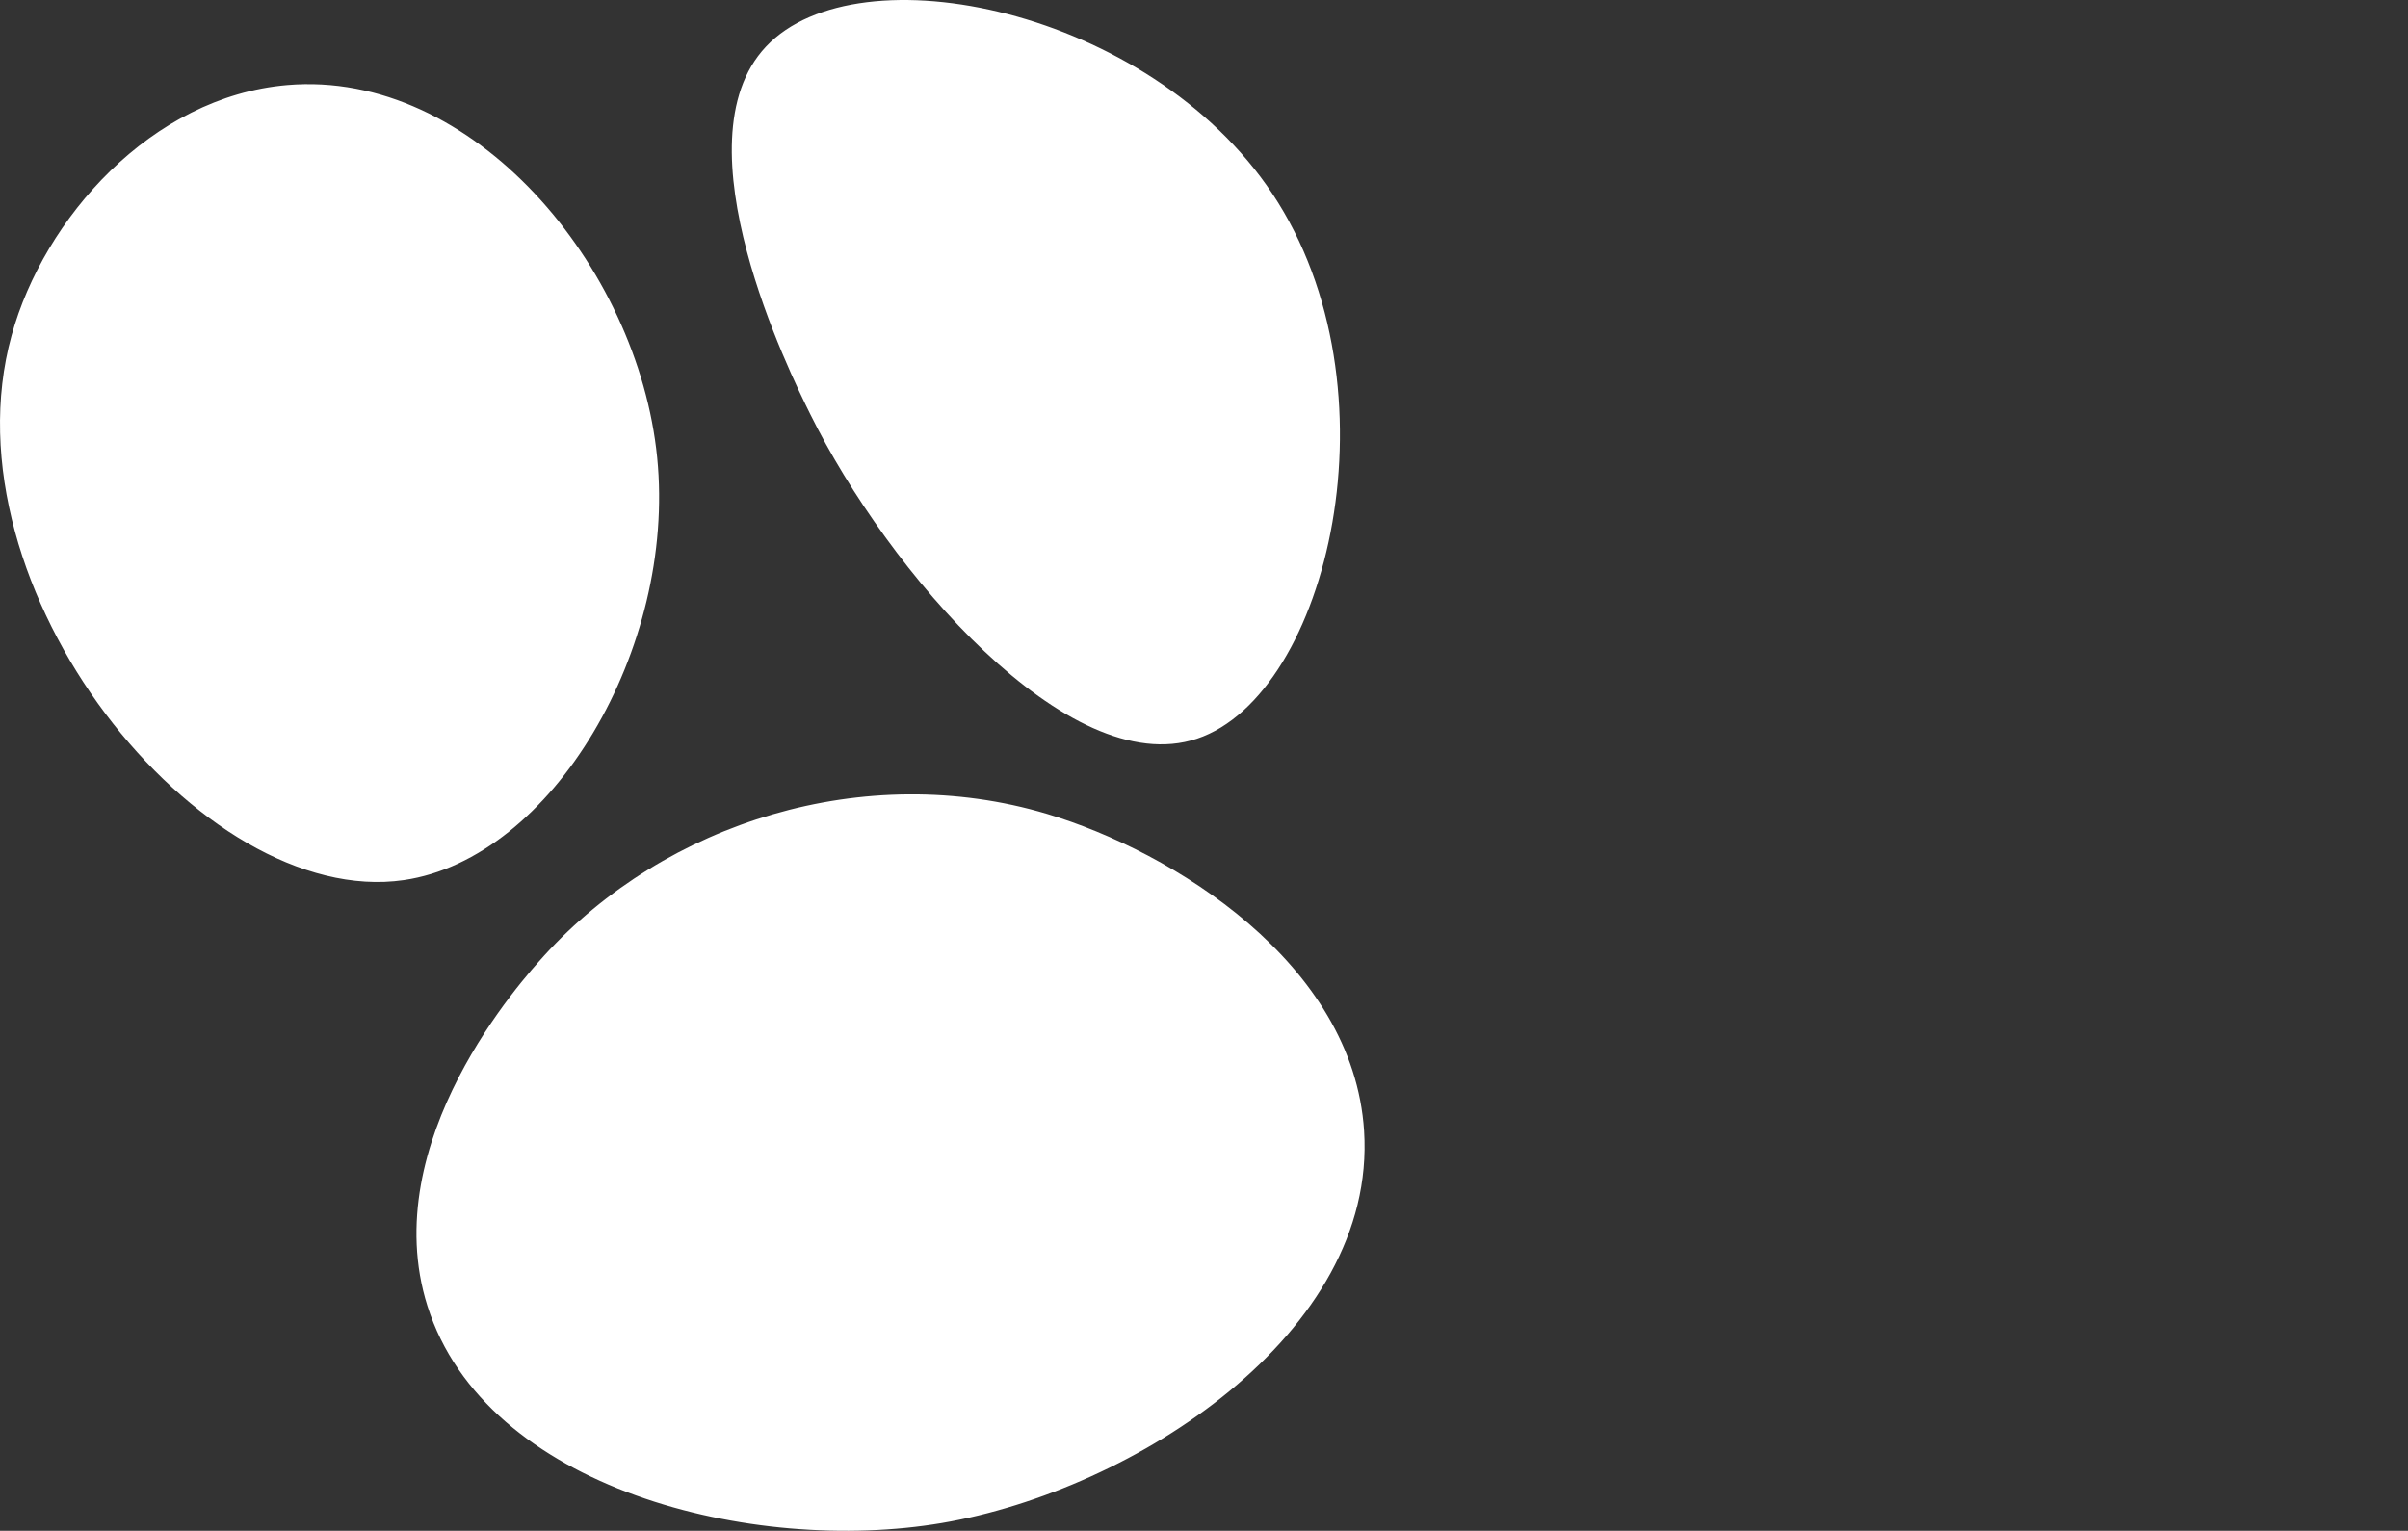 <?xml version="1.0" encoding="UTF-8"?>
<svg id="Layer_1" data-name="Layer 1" xmlns="http://www.w3.org/2000/svg" viewBox="0 0 987.05 627.68">
  <rect x="0" y="0" width="987.05" height="627.68" fill="#333333" stroke="none"/>
  <defs>
    <style>
      .cls-1 {
        fill: #fff;
        stroke: #fff;
        stroke-miterlimit: 10;
      }
    </style>
  </defs>
  <path class="cls-1" d="M5.24,137.65c13.16-47.84,57.15-97.52,112.5-102.27,75.91-6.52,143.32,74.02,151.14,152.27,7.82,78.26-42.96,163.94-103.41,172.73C82.75,372.4-23.26,241.22,5.24,137.65Z"/>
  <path class="cls-1" d="M314.33,19.47c-36.65,39,10.02,133.48,18.18,150,32.02,64.82,105.77,150.31,157.95,132.95,53.48-17.78,83.47-143.32,30.68-222.73C470.93,4.16,351.88-20.5,314.33,19.47Z"/>
  <path class="cls-1" d="M223.42,392.19c-8.39,9.24-68.96,75.89-47.73,143.18,23.63,74.89,133.13,101.69,210.23,88.64,78.97-13.37,177.98-77.68,172.73-160.23-4.36-68.52-78.33-114.24-129.55-129.55-74.61-22.29-156.15,3.45-205.68,57.95Z"/>
</svg>